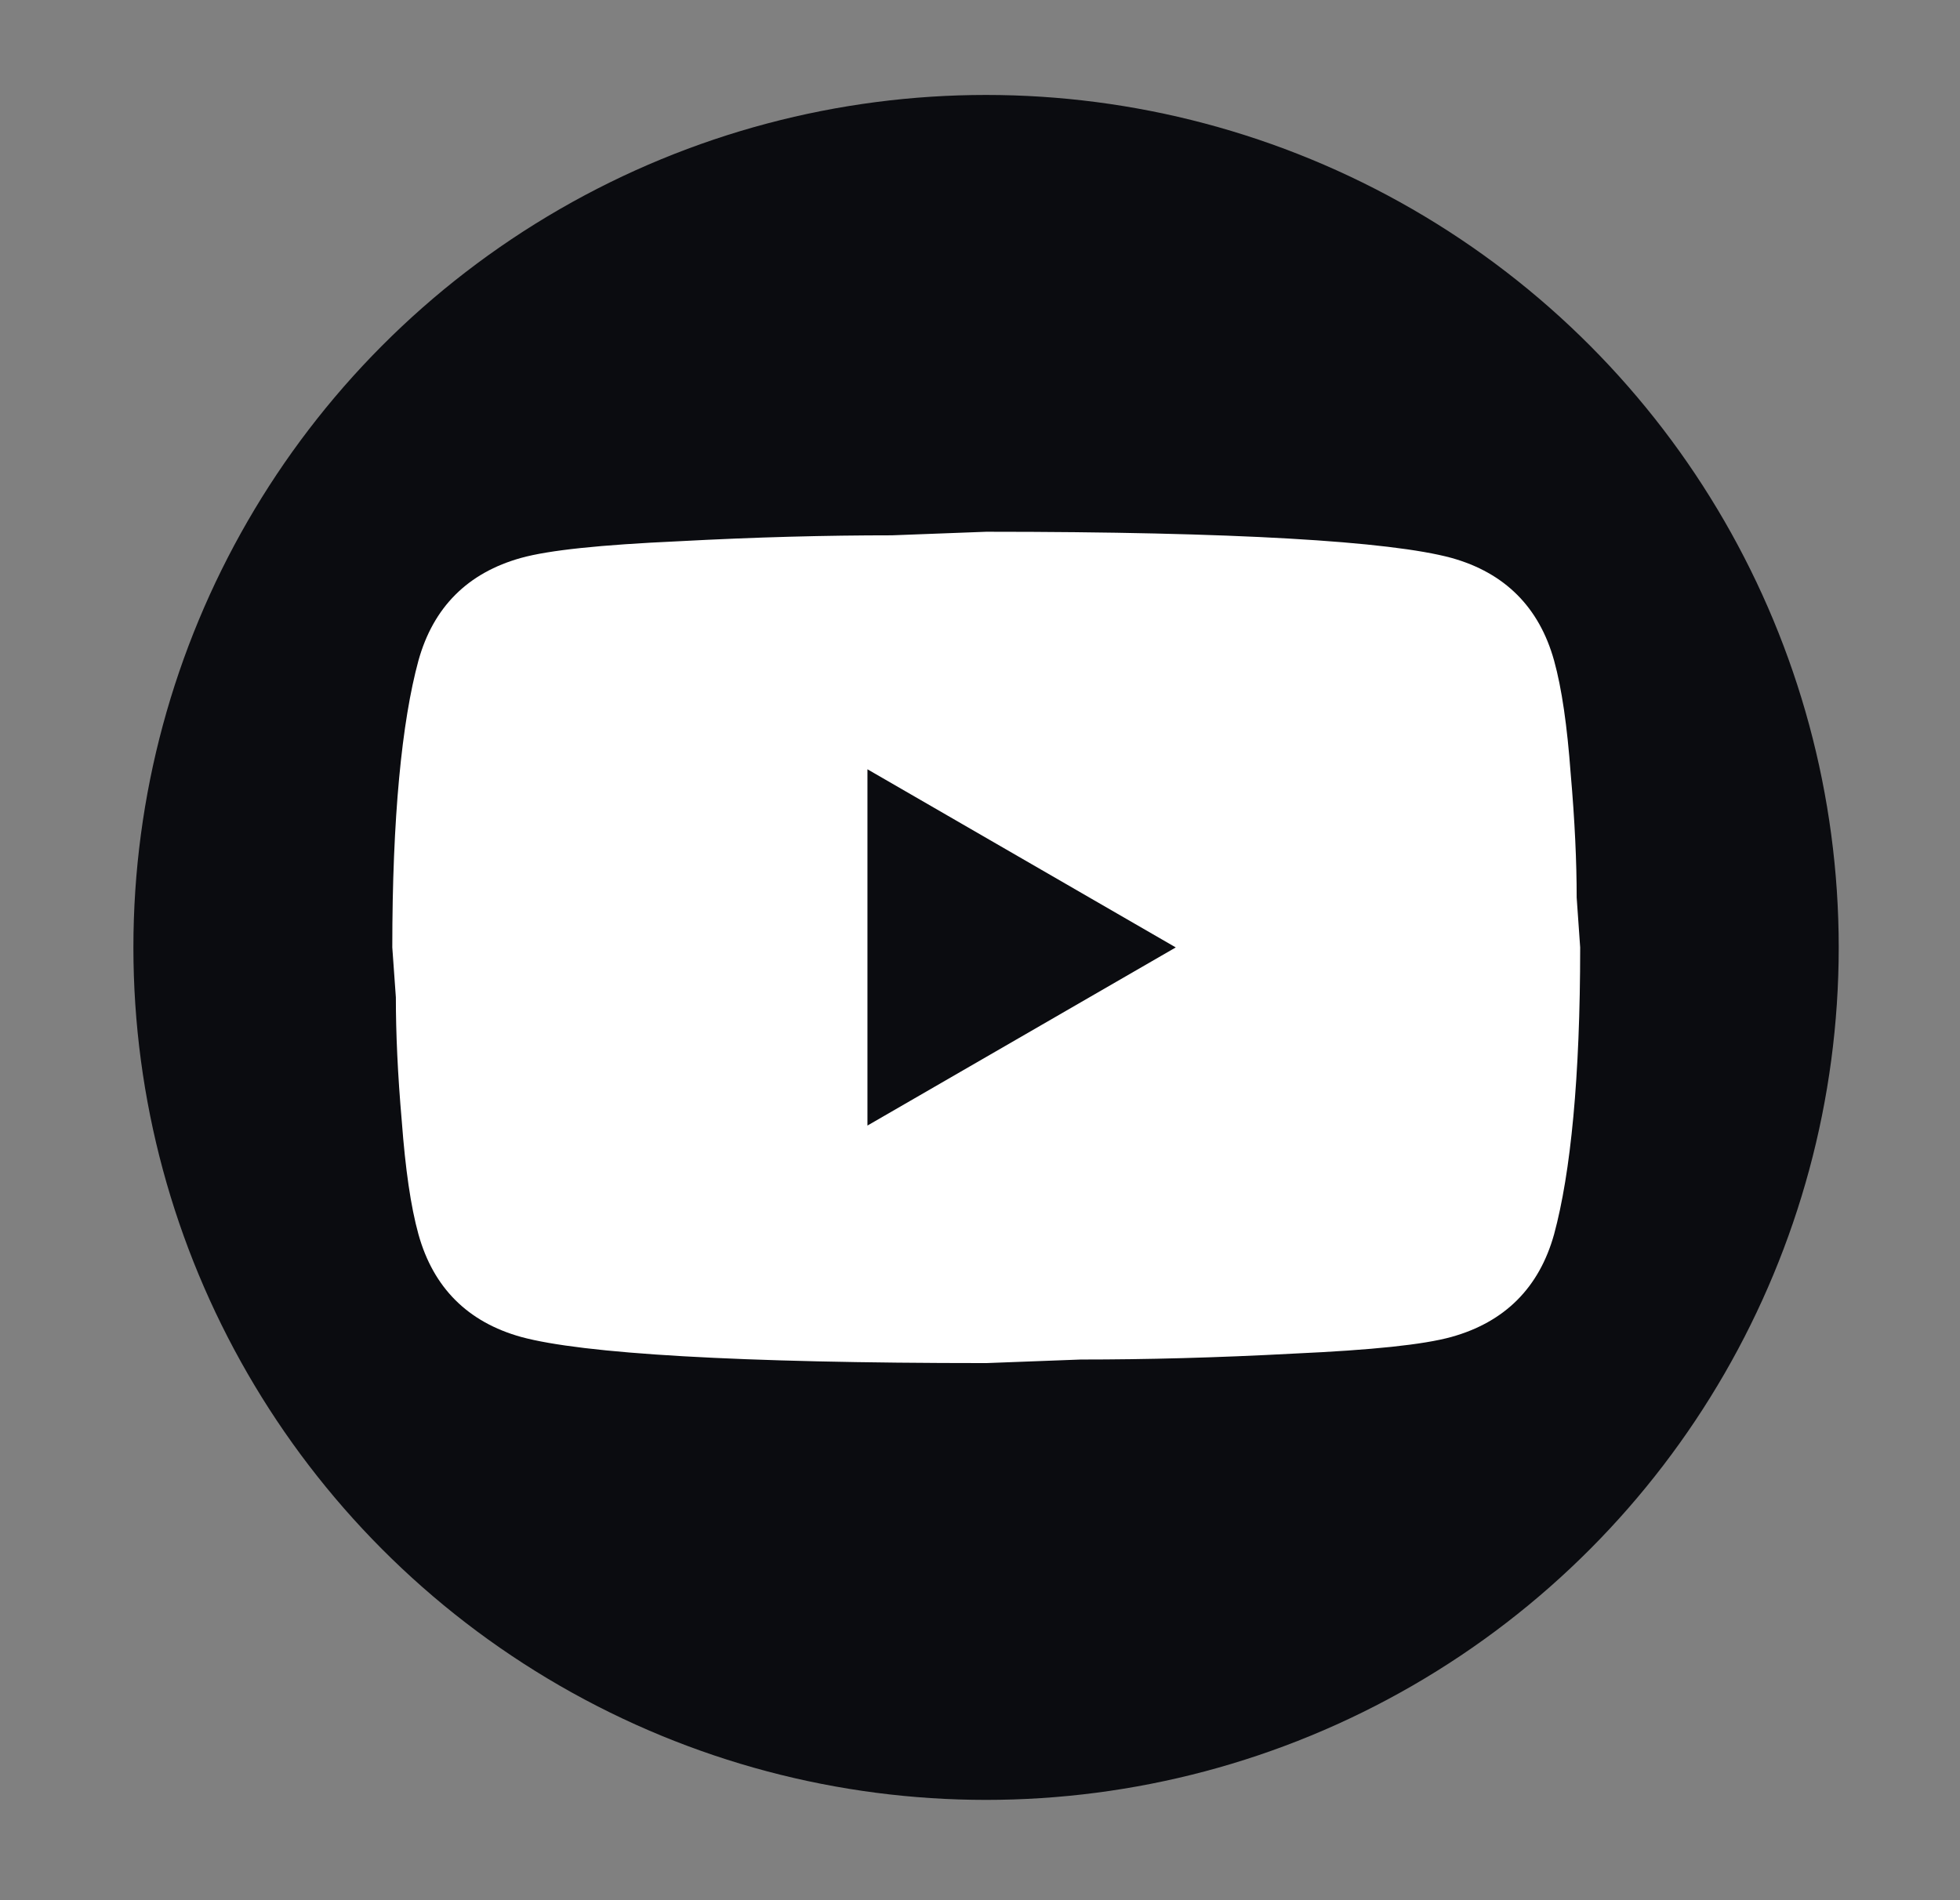 <svg width="33" height="32" viewBox="0 0 33 32" fill="none" xmlns="http://www.w3.org/2000/svg">
<rect x="0" y="0" width="33" height="32" fill="#808080" stroke="none"/>
<circle cx="16.602" cy="15.955" r="14.356" fill="#0B0C10"/>
<path d="M14.605 18.955L19.796 15.955L14.605 12.955V18.955ZM26.166 11.125C26.296 11.595 26.386 12.225 26.445 13.025C26.515 13.825 26.546 14.515 26.546 15.115L26.605 15.955C26.605 18.145 26.445 19.755 26.166 20.785C25.916 21.685 25.335 22.265 24.436 22.515C23.965 22.645 23.105 22.735 21.785 22.795C20.485 22.865 19.296 22.895 18.195 22.895L16.605 22.955C12.415 22.955 9.805 22.795 8.775 22.515C7.875 22.265 7.295 21.685 7.045 20.785C6.915 20.315 6.825 19.685 6.765 18.885C6.695 18.085 6.665 17.395 6.665 16.795L6.605 15.955C6.605 13.765 6.765 12.155 7.045 11.125C7.295 10.225 7.875 9.645 8.775 9.395C9.245 9.265 10.105 9.175 11.425 9.115C12.726 9.045 13.915 9.015 15.015 9.015L16.605 8.955C20.796 8.955 23.405 9.115 24.436 9.395C25.335 9.645 25.916 10.225 26.166 11.125Z" fill="white"/>
</svg>
